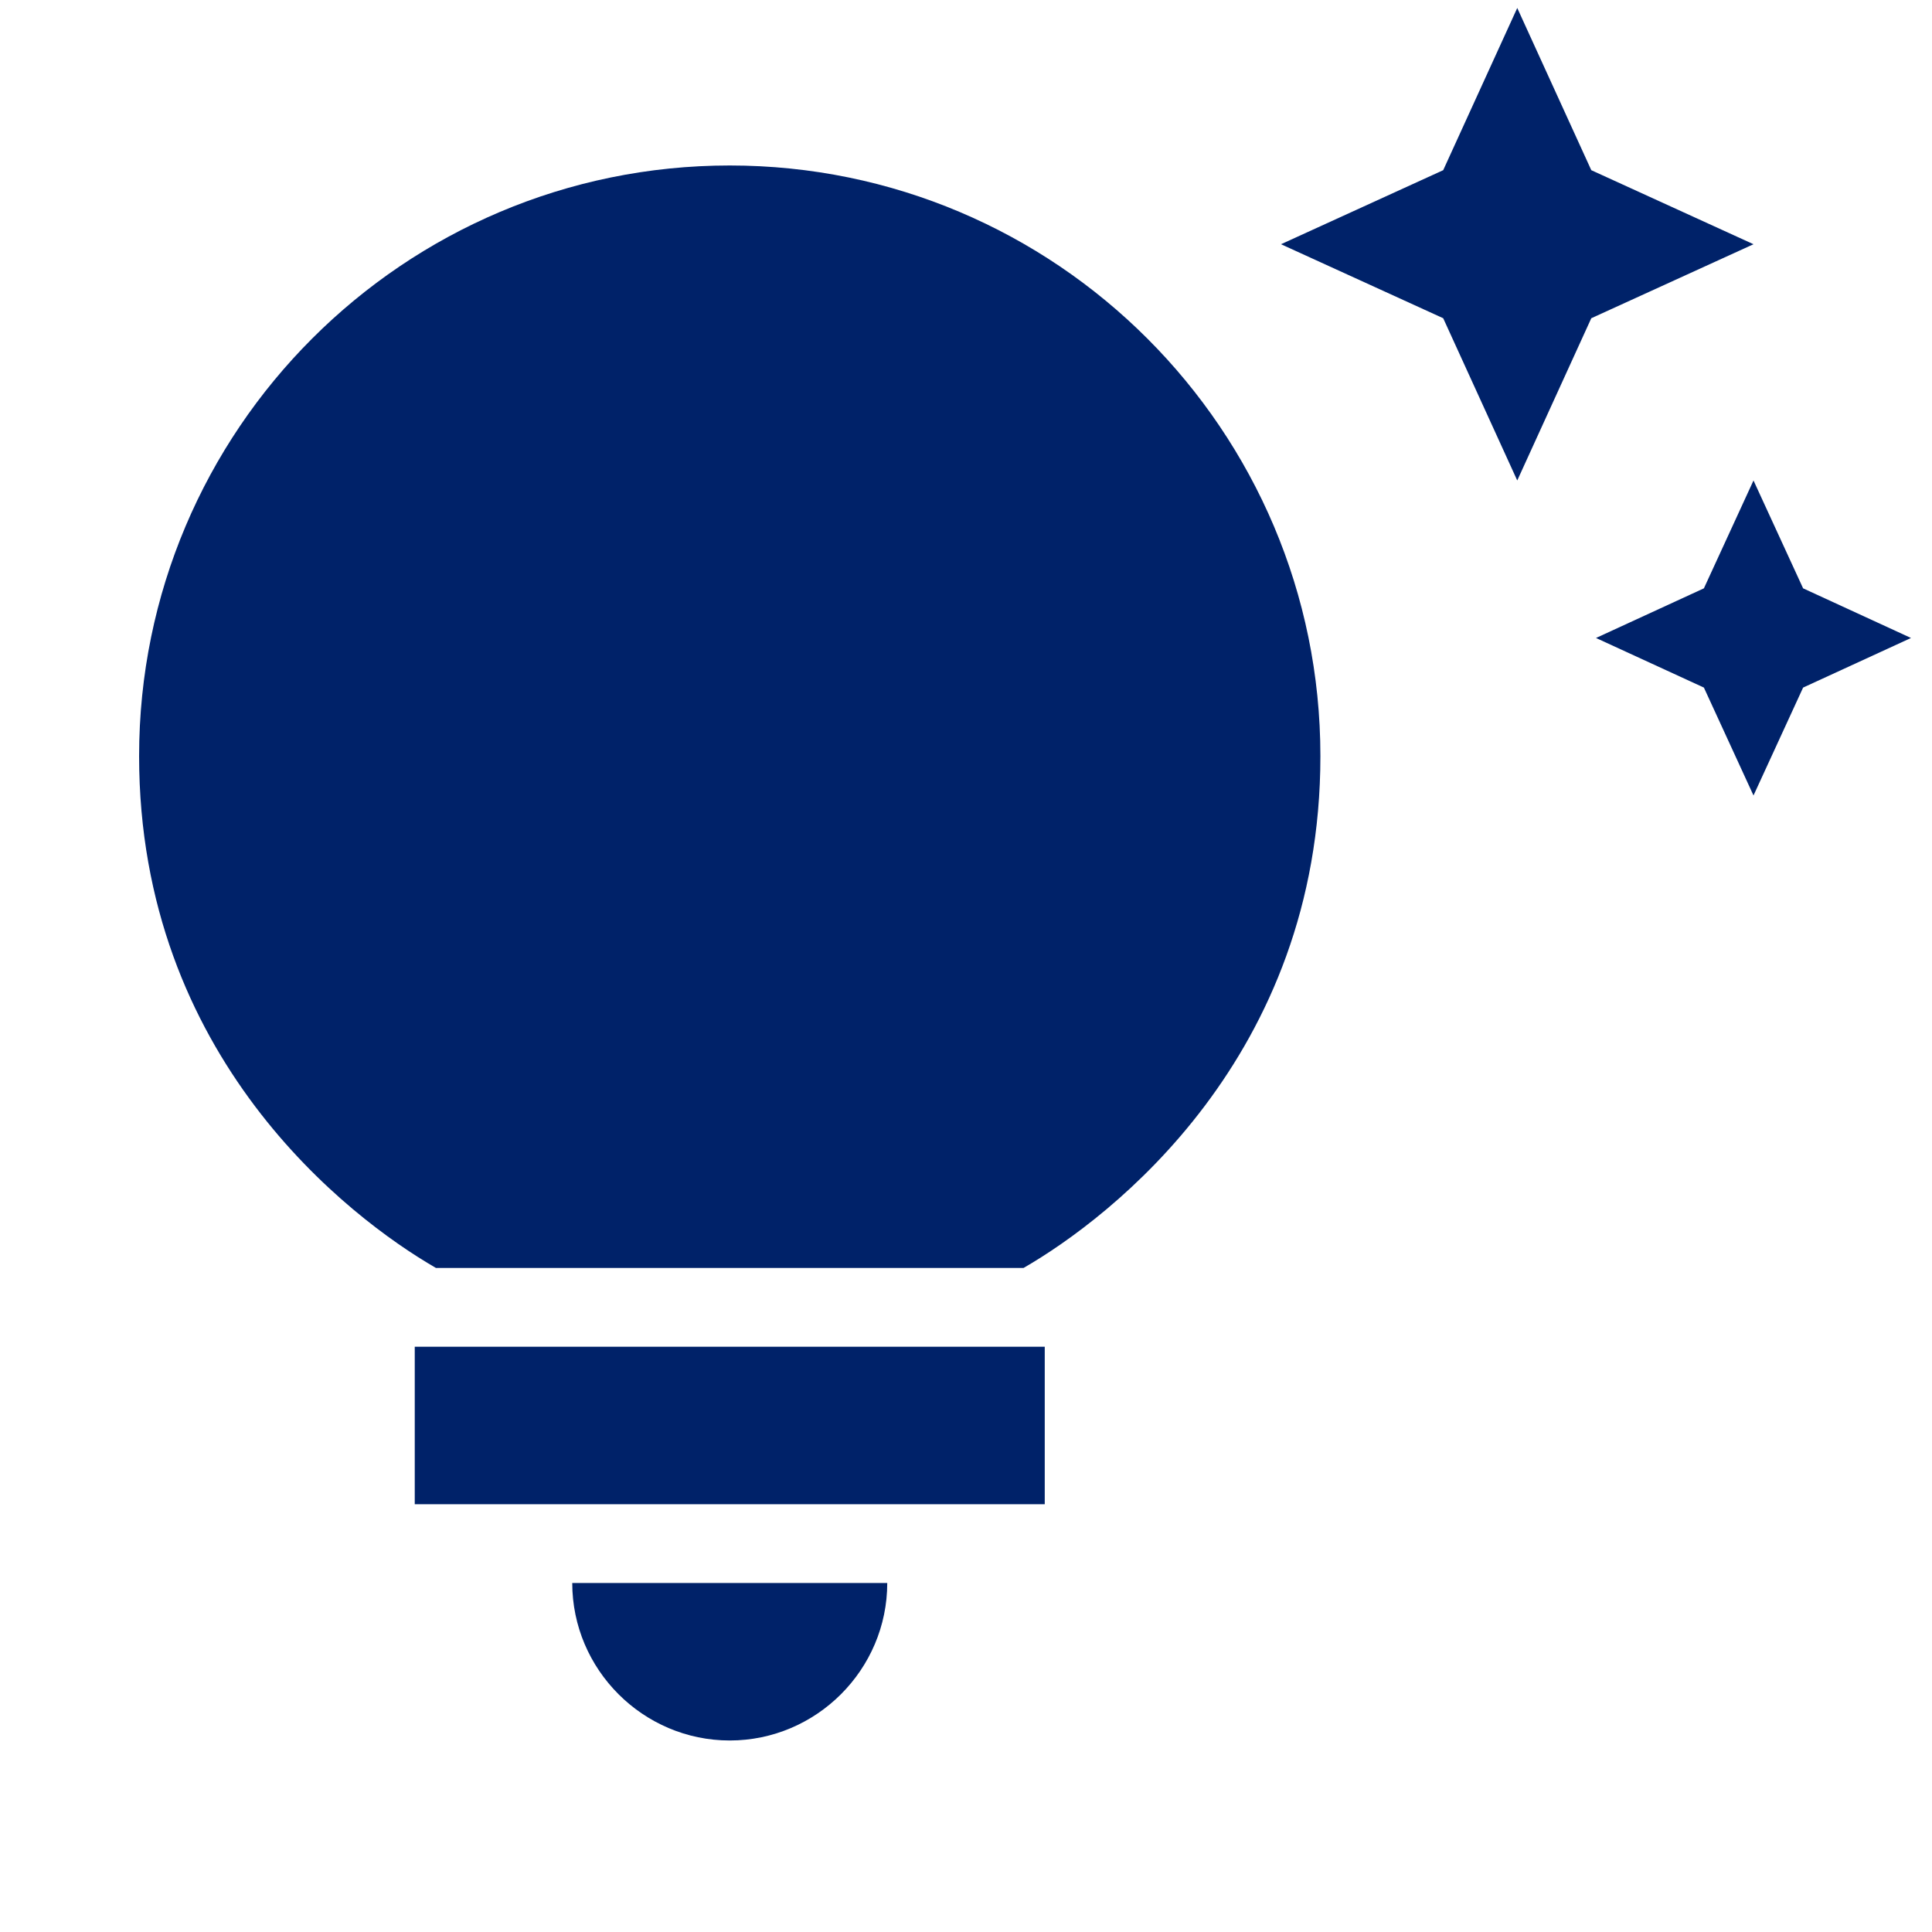 <svg width="46" height="46" viewBox="0 0 46 46" fill="none" xmlns="http://www.w3.org/2000/svg">
<path d="M13.625 37.69H21.125C21.125 39.752 19.438 41.44 17.375 41.44C15.312 41.44 13.625 39.752 13.625 37.69ZM9.875 35.815H24.875V32.065H9.875V35.815ZM31.438 18.002C31.438 25.165 26.45 28.99 24.369 30.19H10.381C8.3 28.99 3.312 25.165 3.312 18.002C3.312 10.24 9.613 3.94 17.375 3.94C25.137 3.94 31.438 10.24 31.438 18.002ZM40.569 14.008L38 15.19L40.569 16.371L41.75 18.94L42.931 16.371L45.5 15.19L42.931 14.008L41.75 11.44L40.569 14.008ZM36.125 11.44L37.888 7.577L41.75 5.815L37.888 4.052L36.125 0.19L34.362 4.052L30.5 5.815L34.362 7.577L36.125 11.44Z" fill="#002269"/>
</svg>
